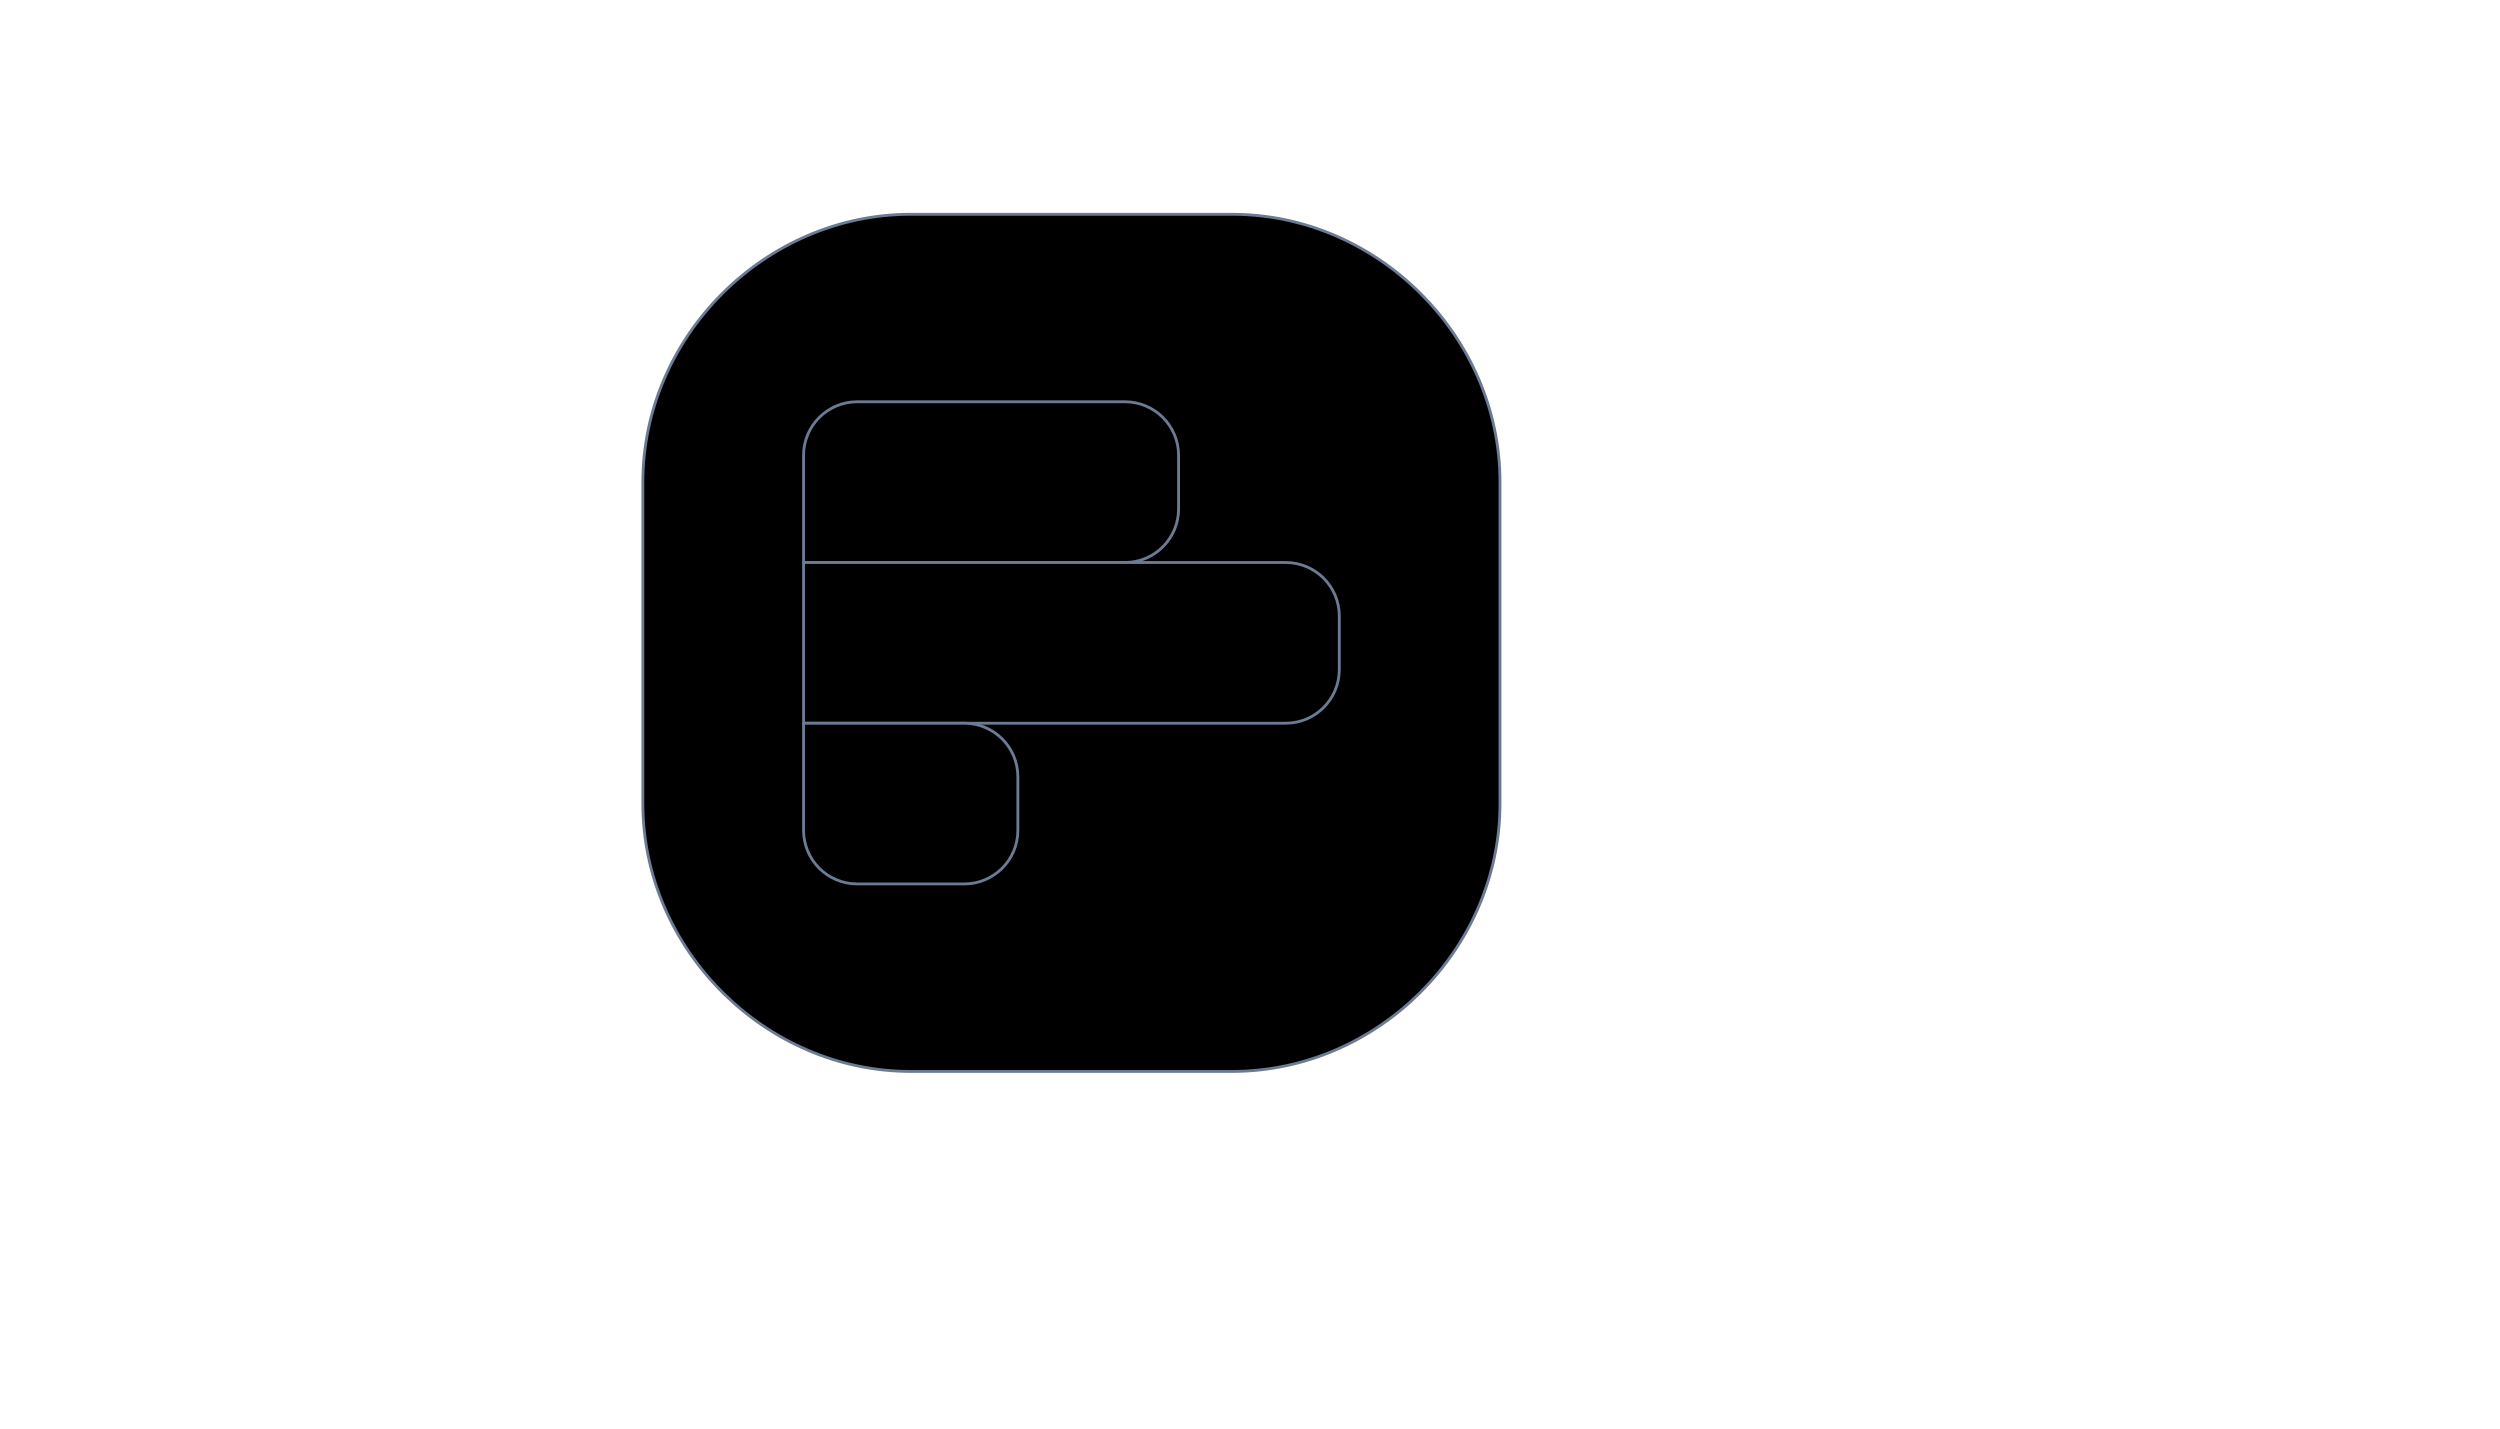 <svg xmlns="http://www.w3.org/2000/svg" version="1.1" xmlns:xlink="http://www.w3.org/1999/xlink" width="100%" height="100%" id="svgWorkerArea" viewBox="-25 -25 875 500" xmlns:idraw="https://idraw.muisca.co" style="background: white;"><defs id="defsdoc"><pattern id="patternBool" x="0" y="0" width="10" height="10" patternUnits="userSpaceOnUse" patternTransform="rotate(35)"><circle cx="5" cy="5" r="4" style="stroke: none;fill: #ff000070;"></circle></pattern></defs><g id="fileImp-801426465" class="cosito"><path id="rectImp-784805532" stroke="#6B7B94" stroke-linecap="round" stroke-linejoin="round" class="grouped" d="M200 143.75C200 92.808 242.808 50 293.75 50 293.75 50 406.25 50 406.25 50 457.192 50 500 92.808 500 143.75 500 143.75 500 256.25 500 256.25 500 307.192 457.192 350 406.25 350 406.25 350 293.75 350 293.75 350 242.808 350 200 307.192 200 256.25 200 256.25 200 143.75 200 143.75 200 143.75 200 143.75 200 143.75"></path><path id="pathImp-296000578" stroke="#6B7B94" stroke-linecap="round" stroke-linejoin="round" class="grouped" d="M368.75 171.875C379.106 171.875 387.5 163.481 387.5 153.125 387.5 153.125 387.5 134.375 387.5 134.375 387.5 124.019 379.106 115.625 368.75 115.625 368.75 115.625 275 115.625 275 115.625 264.644 115.625 256.25 124.019 256.25 134.375 256.25 134.375 256.25 171.875 256.25 171.875 256.25 171.875 368.75 171.875 368.75 171.875 368.75 171.875 368.75 171.875 368.75 171.875"></path><path id="pathImp-577252991" stroke="#6B7B94" stroke-linecap="round" stroke-linejoin="round" class="grouped" d="M425 228.125C435.356 228.125 443.75 219.731 443.75 209.375 443.75 209.375 443.75 190.625 443.75 190.625 443.75 180.269 435.356 171.875 425 171.875 425 171.875 256.25 171.875 256.25 171.875 256.25 171.875 256.25 228.125 256.25 228.125 256.25 228.125 425 228.125 425 228.125 425 228.125 425 228.125 425 228.125"></path><path id="pathImp-158231489" stroke="#6B7B94" stroke-linecap="round" stroke-linejoin="round" class="grouped" d="M312.5 284.375C322.856 284.375 331.25 275.981 331.25 265.625 331.25 265.625 331.25 246.875 331.25 246.875 331.25 236.519 322.856 228.125 312.5 228.125 312.5 228.125 256.25 228.125 256.25 228.125 256.25 228.125 256.25 265.625 256.25 265.625 256.25 275.981 264.644 284.375 275 284.375 275 284.375 312.5 284.375 312.5 284.375 312.5 284.375 312.5 284.375 312.5 284.375"></path></g></svg>
